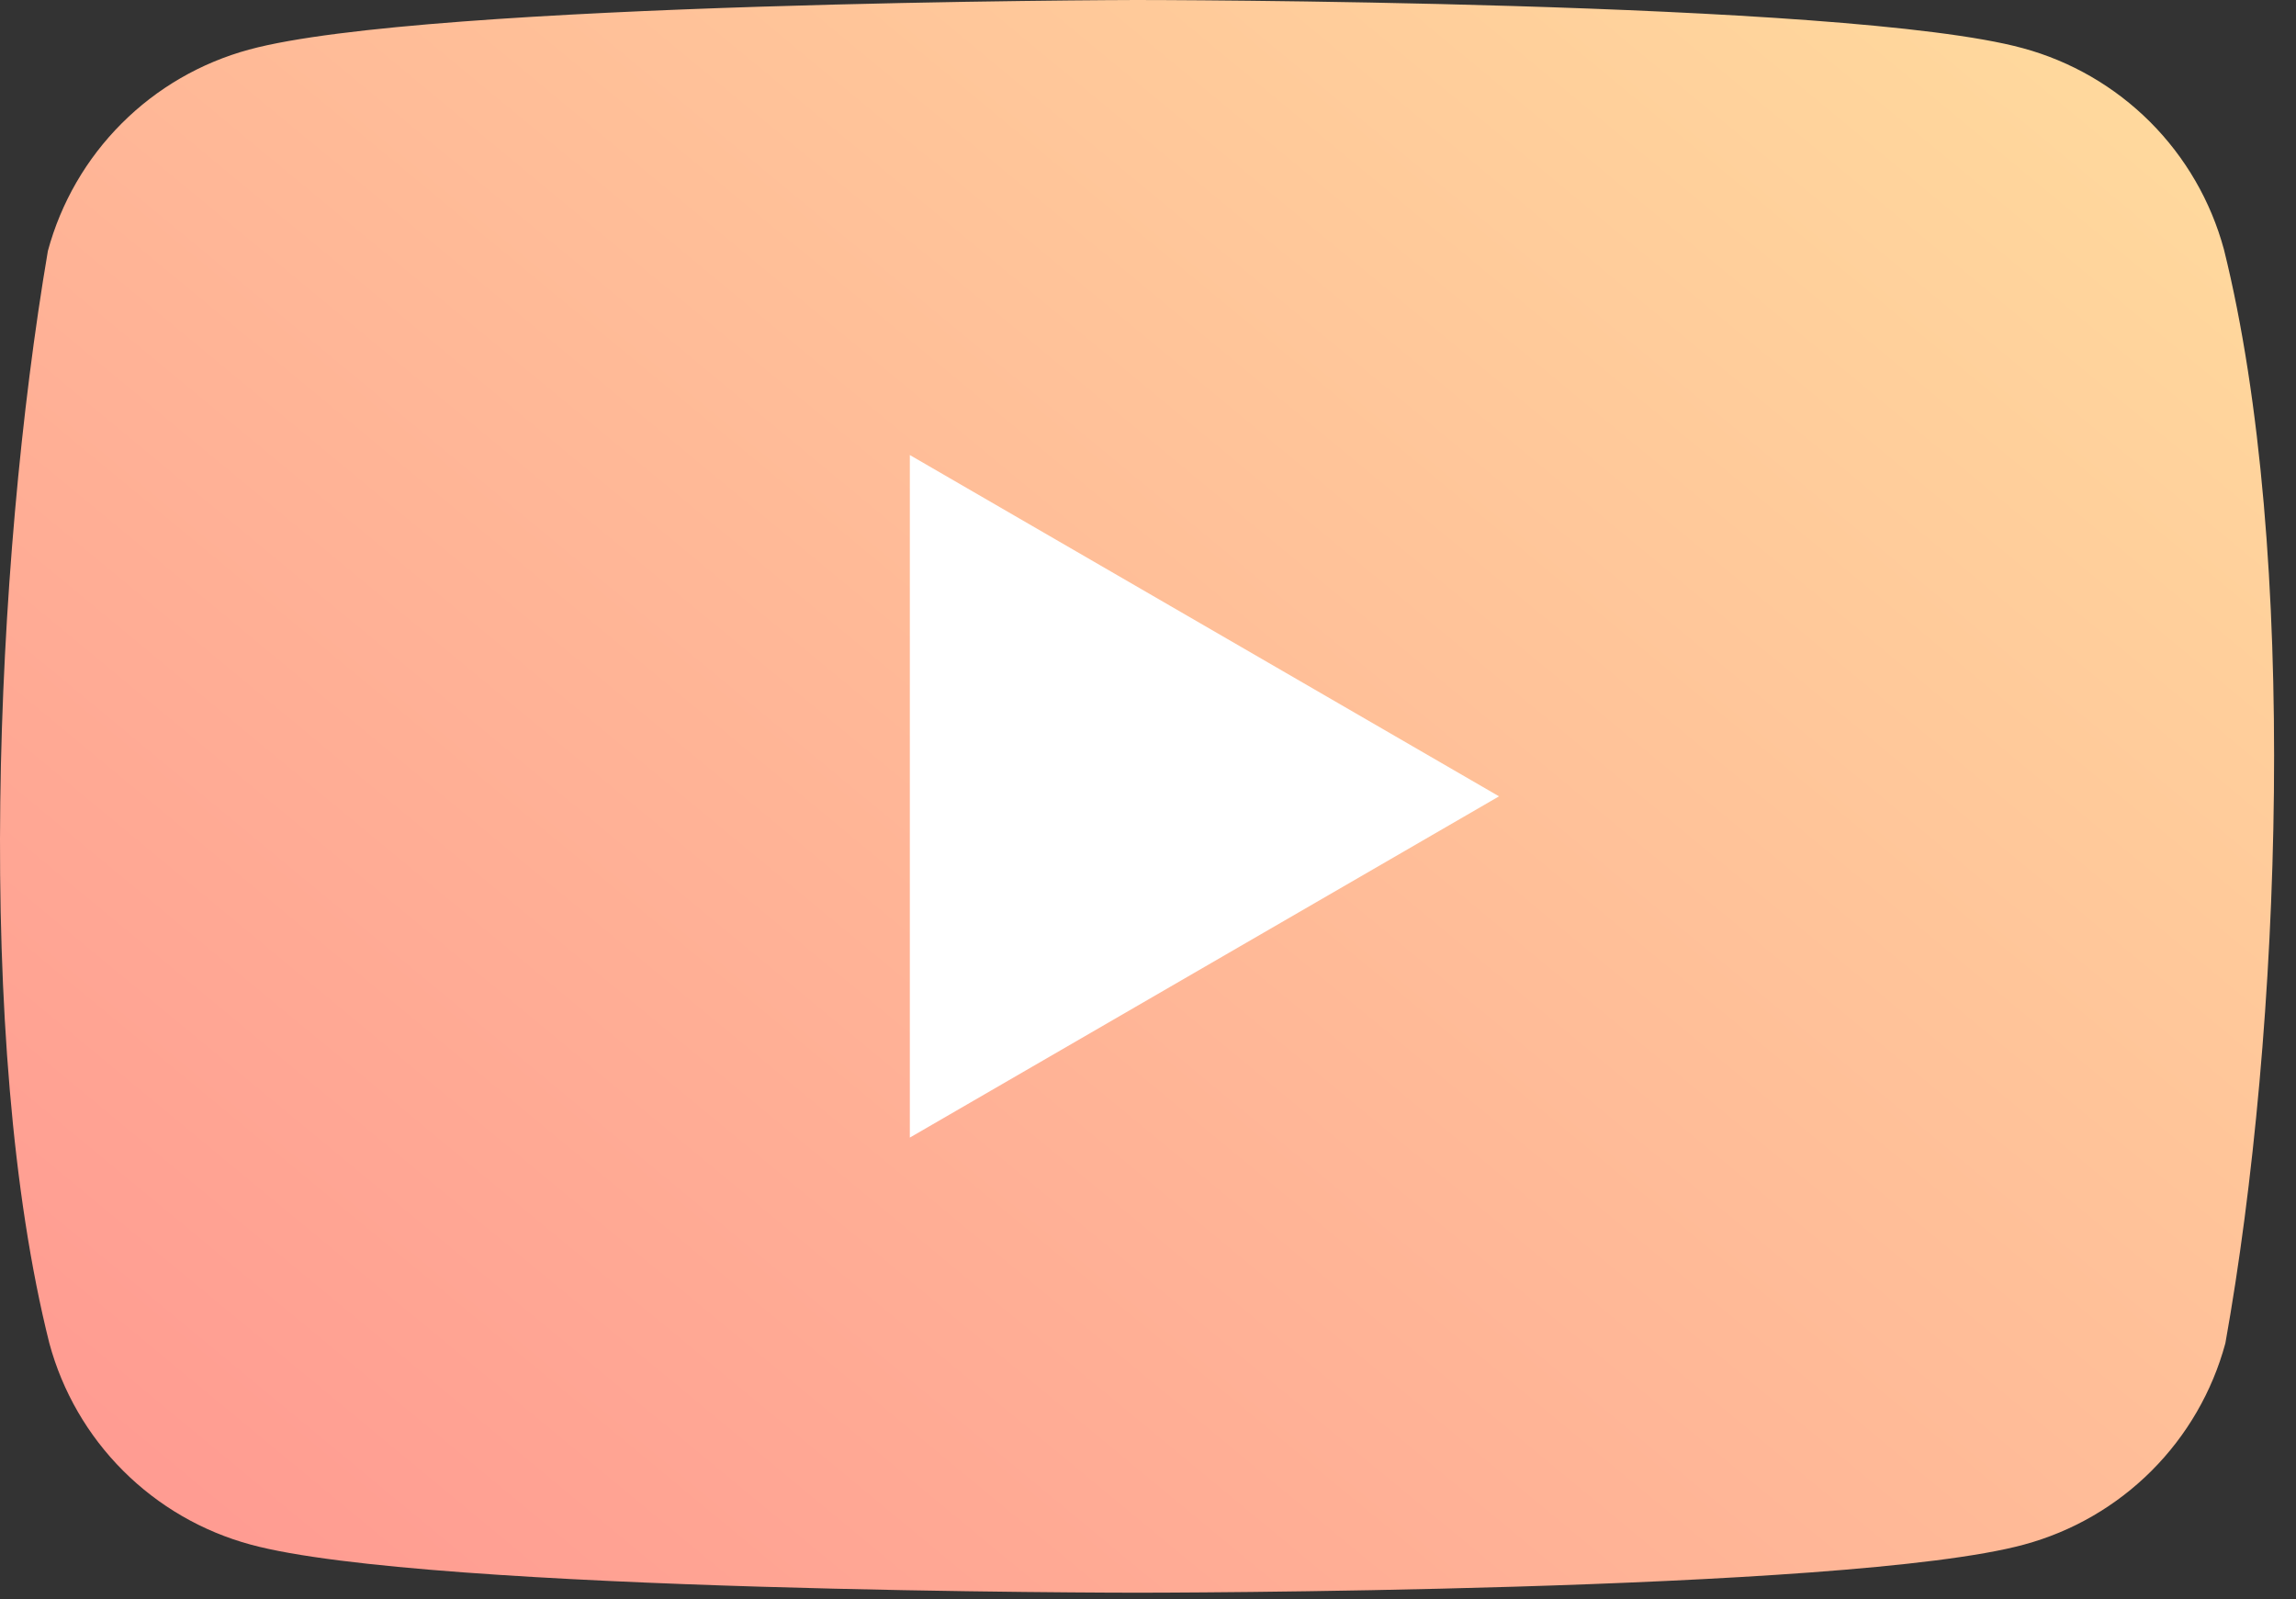 <?xml version="1.0" encoding="UTF-8"?> <svg xmlns="http://www.w3.org/2000/svg" width="56" height="39" viewBox="0 0 56 39" fill="none"><rect x="0" y="0" width="56" height="39" fill="#333333" stroke="none"/> <g clip-path="url(#clip0_1787_118)"> <path d="M54.242 6.083C53.923 4.907 53.303 3.835 52.442 2.974C51.58 2.113 50.509 1.492 49.333 1.174C45.029 0 27.705 0 27.705 0C27.705 0 10.381 0.036 6.077 1.209C4.901 1.528 3.829 2.148 2.968 3.01C2.107 3.871 1.486 4.943 1.168 6.119C-0.134 13.767 -0.639 25.42 1.204 32.762C1.522 33.938 2.142 35.01 3.004 35.871C3.865 36.732 4.937 37.353 6.112 37.671C10.417 38.845 27.741 38.845 27.741 38.845C27.741 38.845 45.064 38.845 49.368 37.671C50.544 37.353 51.616 36.732 52.477 35.871C53.338 35.01 53.959 33.938 54.277 32.762C55.65 25.103 56.074 13.457 54.242 6.083V6.083Z" fill="url(#paint0_linear_1787_118)"></path> <path d="M22.191 27.745L36.562 19.422L22.191 11.098V27.745Z" fill="white"></path> </g> <defs> <linearGradient id="paint0_linear_1787_118" x1="-4.90737e-07" y1="38.845" x2="45.649" y2="-16.38" gradientUnits="userSpaceOnUse"> <stop stop-color="#FF9791"></stop> <stop offset="1" stop-color="#FFE49F"></stop> </linearGradient> <clipPath id="clip0_1787_118"> <rect width="55.467" height="39" fill="white"></rect> </clipPath> </defs> </svg> 